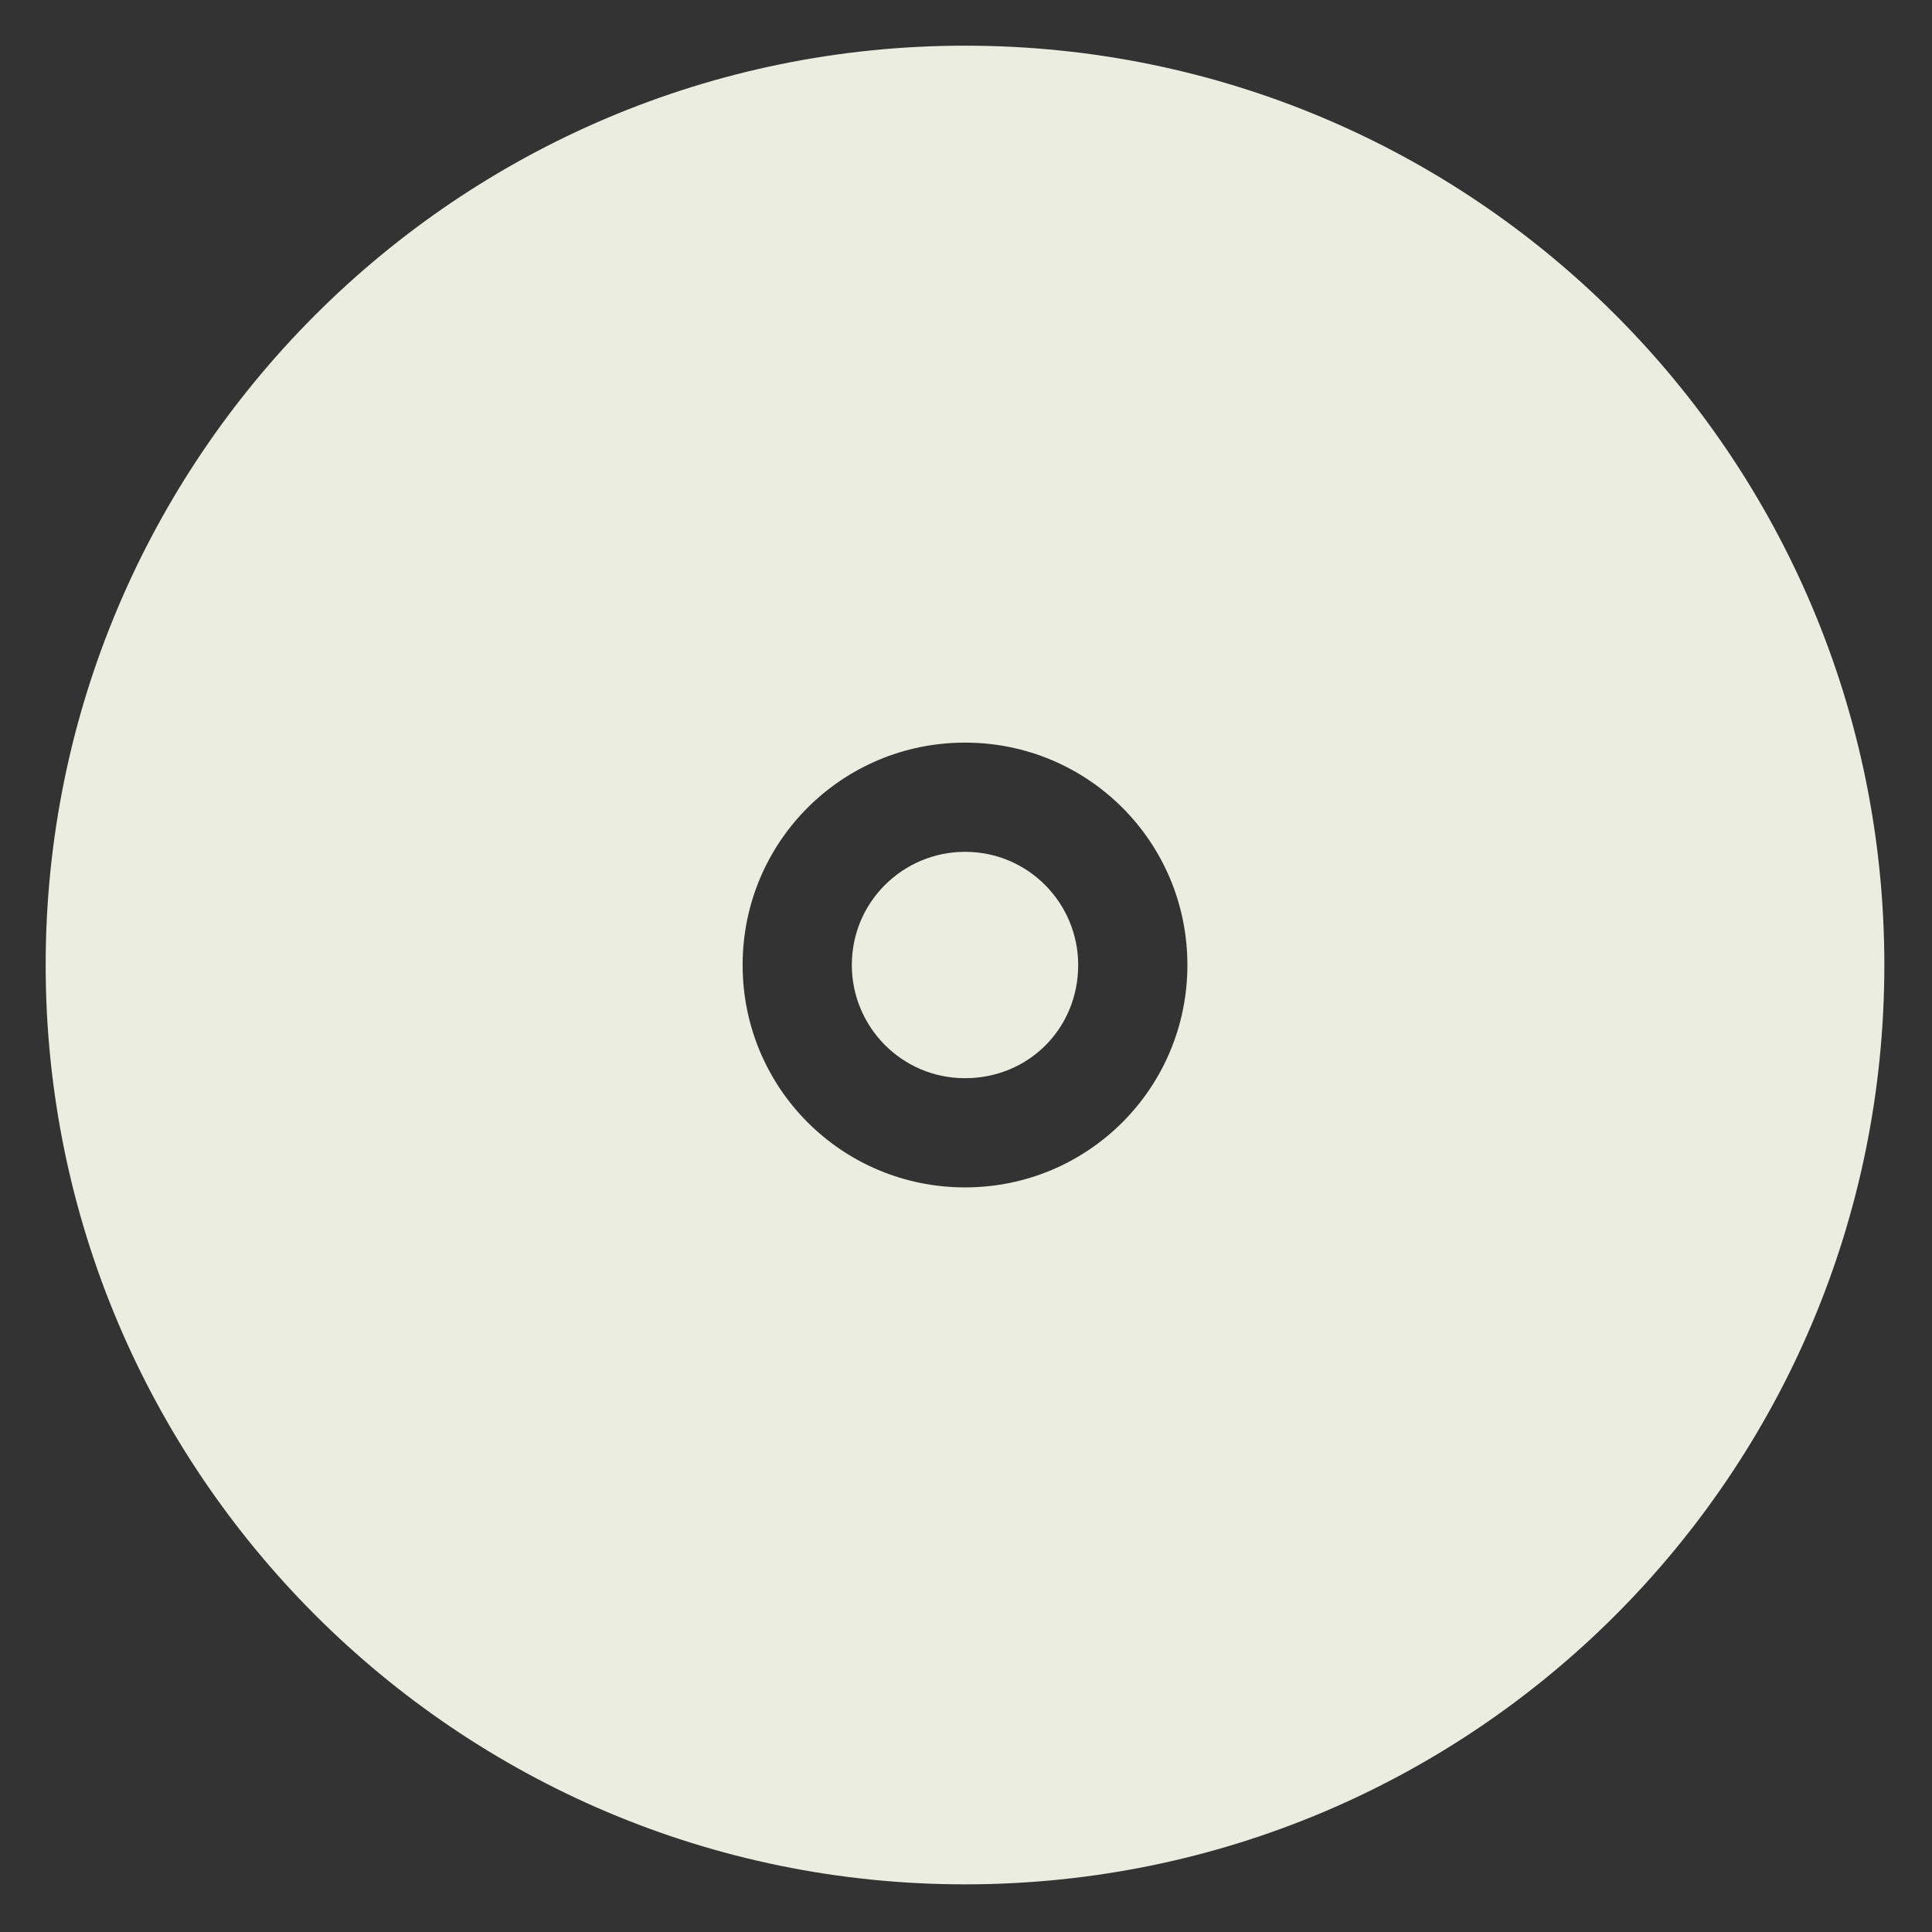 <?xml version="1.0" encoding="utf-8"?>
<svg version="1.1" id="Layer_1" xmlns="http://www.w3.org/2000/svg" xmlns:xlink="http://www.w3.org/1999/xlink" x="0px" y="0px"
	 viewBox="0 0 97.3 97.3" style="enable-background:new 0 0 97.3 97.3; fill:#ebede0; " xml:space="preserve">
<rect x="0" y="0" width="97.3" height="97.3" fill="#333333" stroke="none"/>
<g>
	<path d="M59.8,48.6c0,6.2-5,11.2-11.2,11.2s-11.2-5-11.2-11.2c0-6.2,5-11.2,11.2-11.2S59.8,42.4,59.8,48.6 M94.9,48.6
		c0-25.6-20.7-46.3-46.3-46.3S2.3,23.1,2.3,48.6s20.7,46.3,46.3,46.3S94.9,74.2,94.9,48.6"/>
	<path d="M54.3,48.6c0-3.1-2.5-5.7-5.7-5.7c-3.1,0-5.7,2.5-5.7,5.7c0,3.1,2.5,5.7,5.7,5.7C51.8,54.3,54.3,51.8,54.3,48.6"/>
</g>
</svg>

